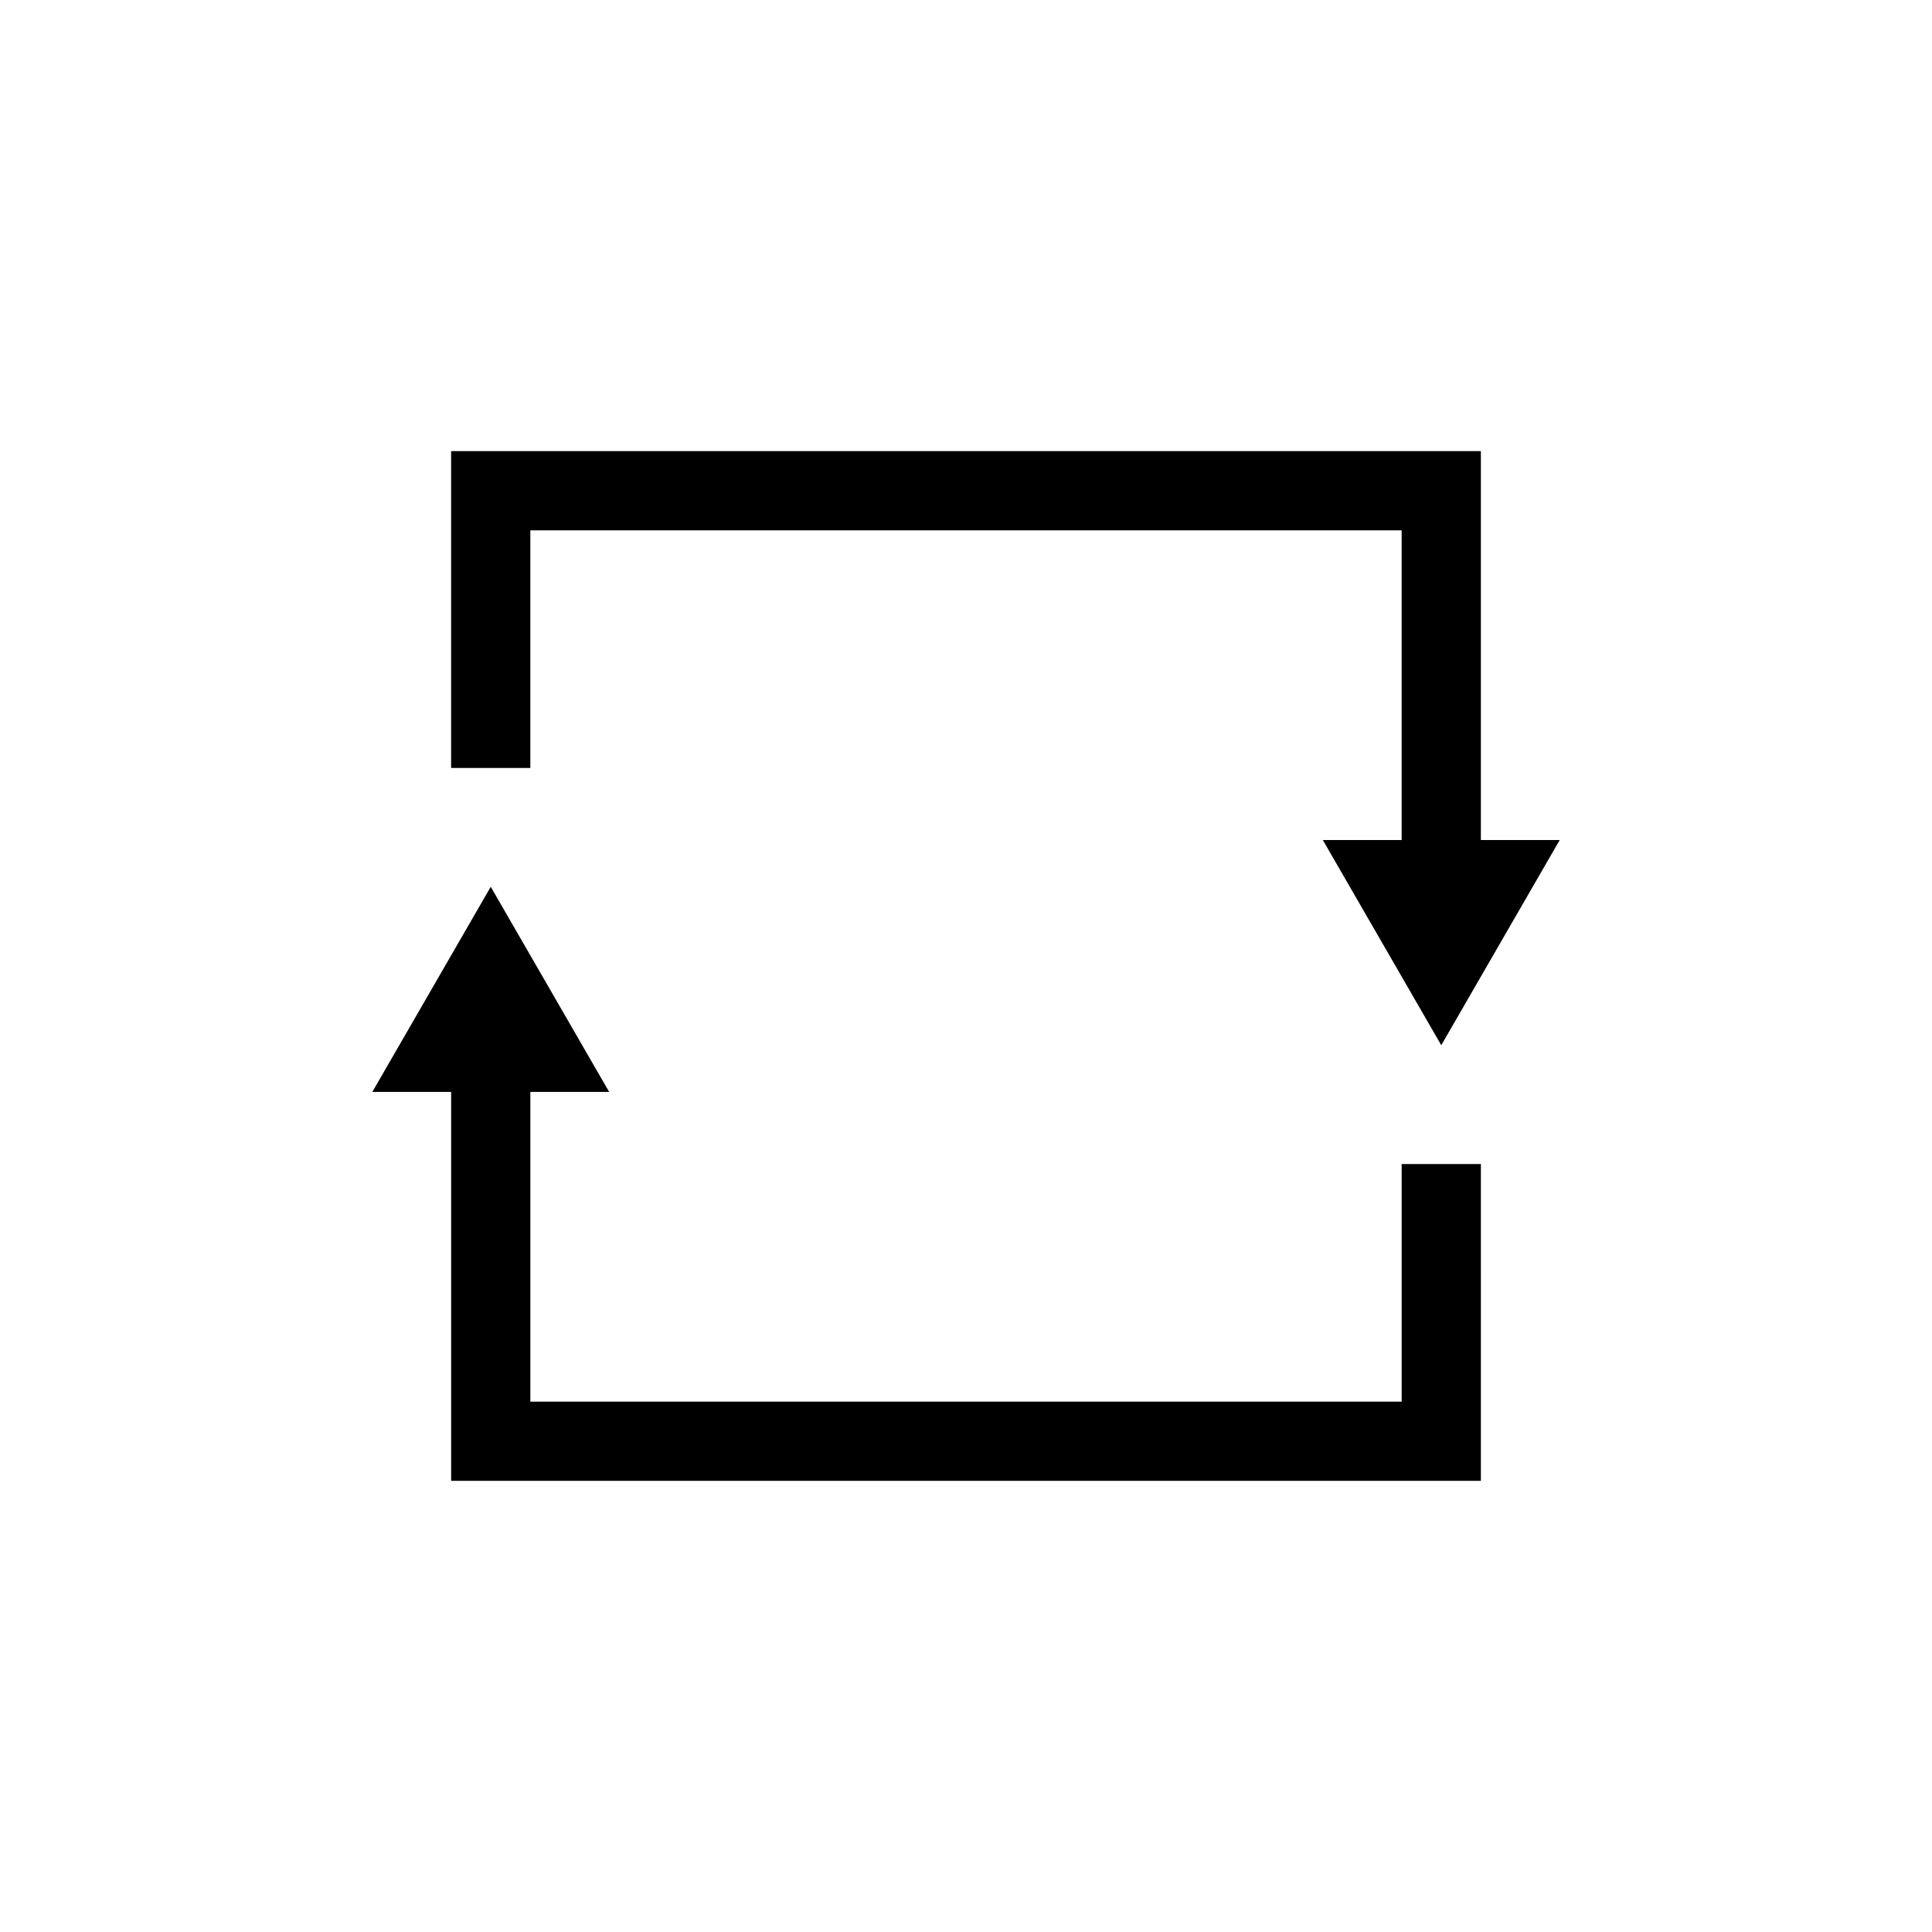 <?xml version="1.0" encoding="UTF-8"?>
<!-- The Best Svg Icon site in the world: iconSvg.co, Visit us! https://iconsvg.co -->
<svg fill="#000000" width="800px" height="800px" version="1.1" viewBox="144 144 512 512" xmlns="http://www.w3.org/2000/svg">
 <g>
  <path d="m263.55 263.55v83.969h20.992v-62.977h230.91v82.078h-20.887l31.383 54.371 31.387-54.371h-20.891v-103.07z"/>
  <path d="m536.45 452.48h-20.992v62.973h-230.91v-82.078h20.887l-31.383-54.367-31.383 54.367h20.887v103.07h272.89z"/>
 </g>
</svg>